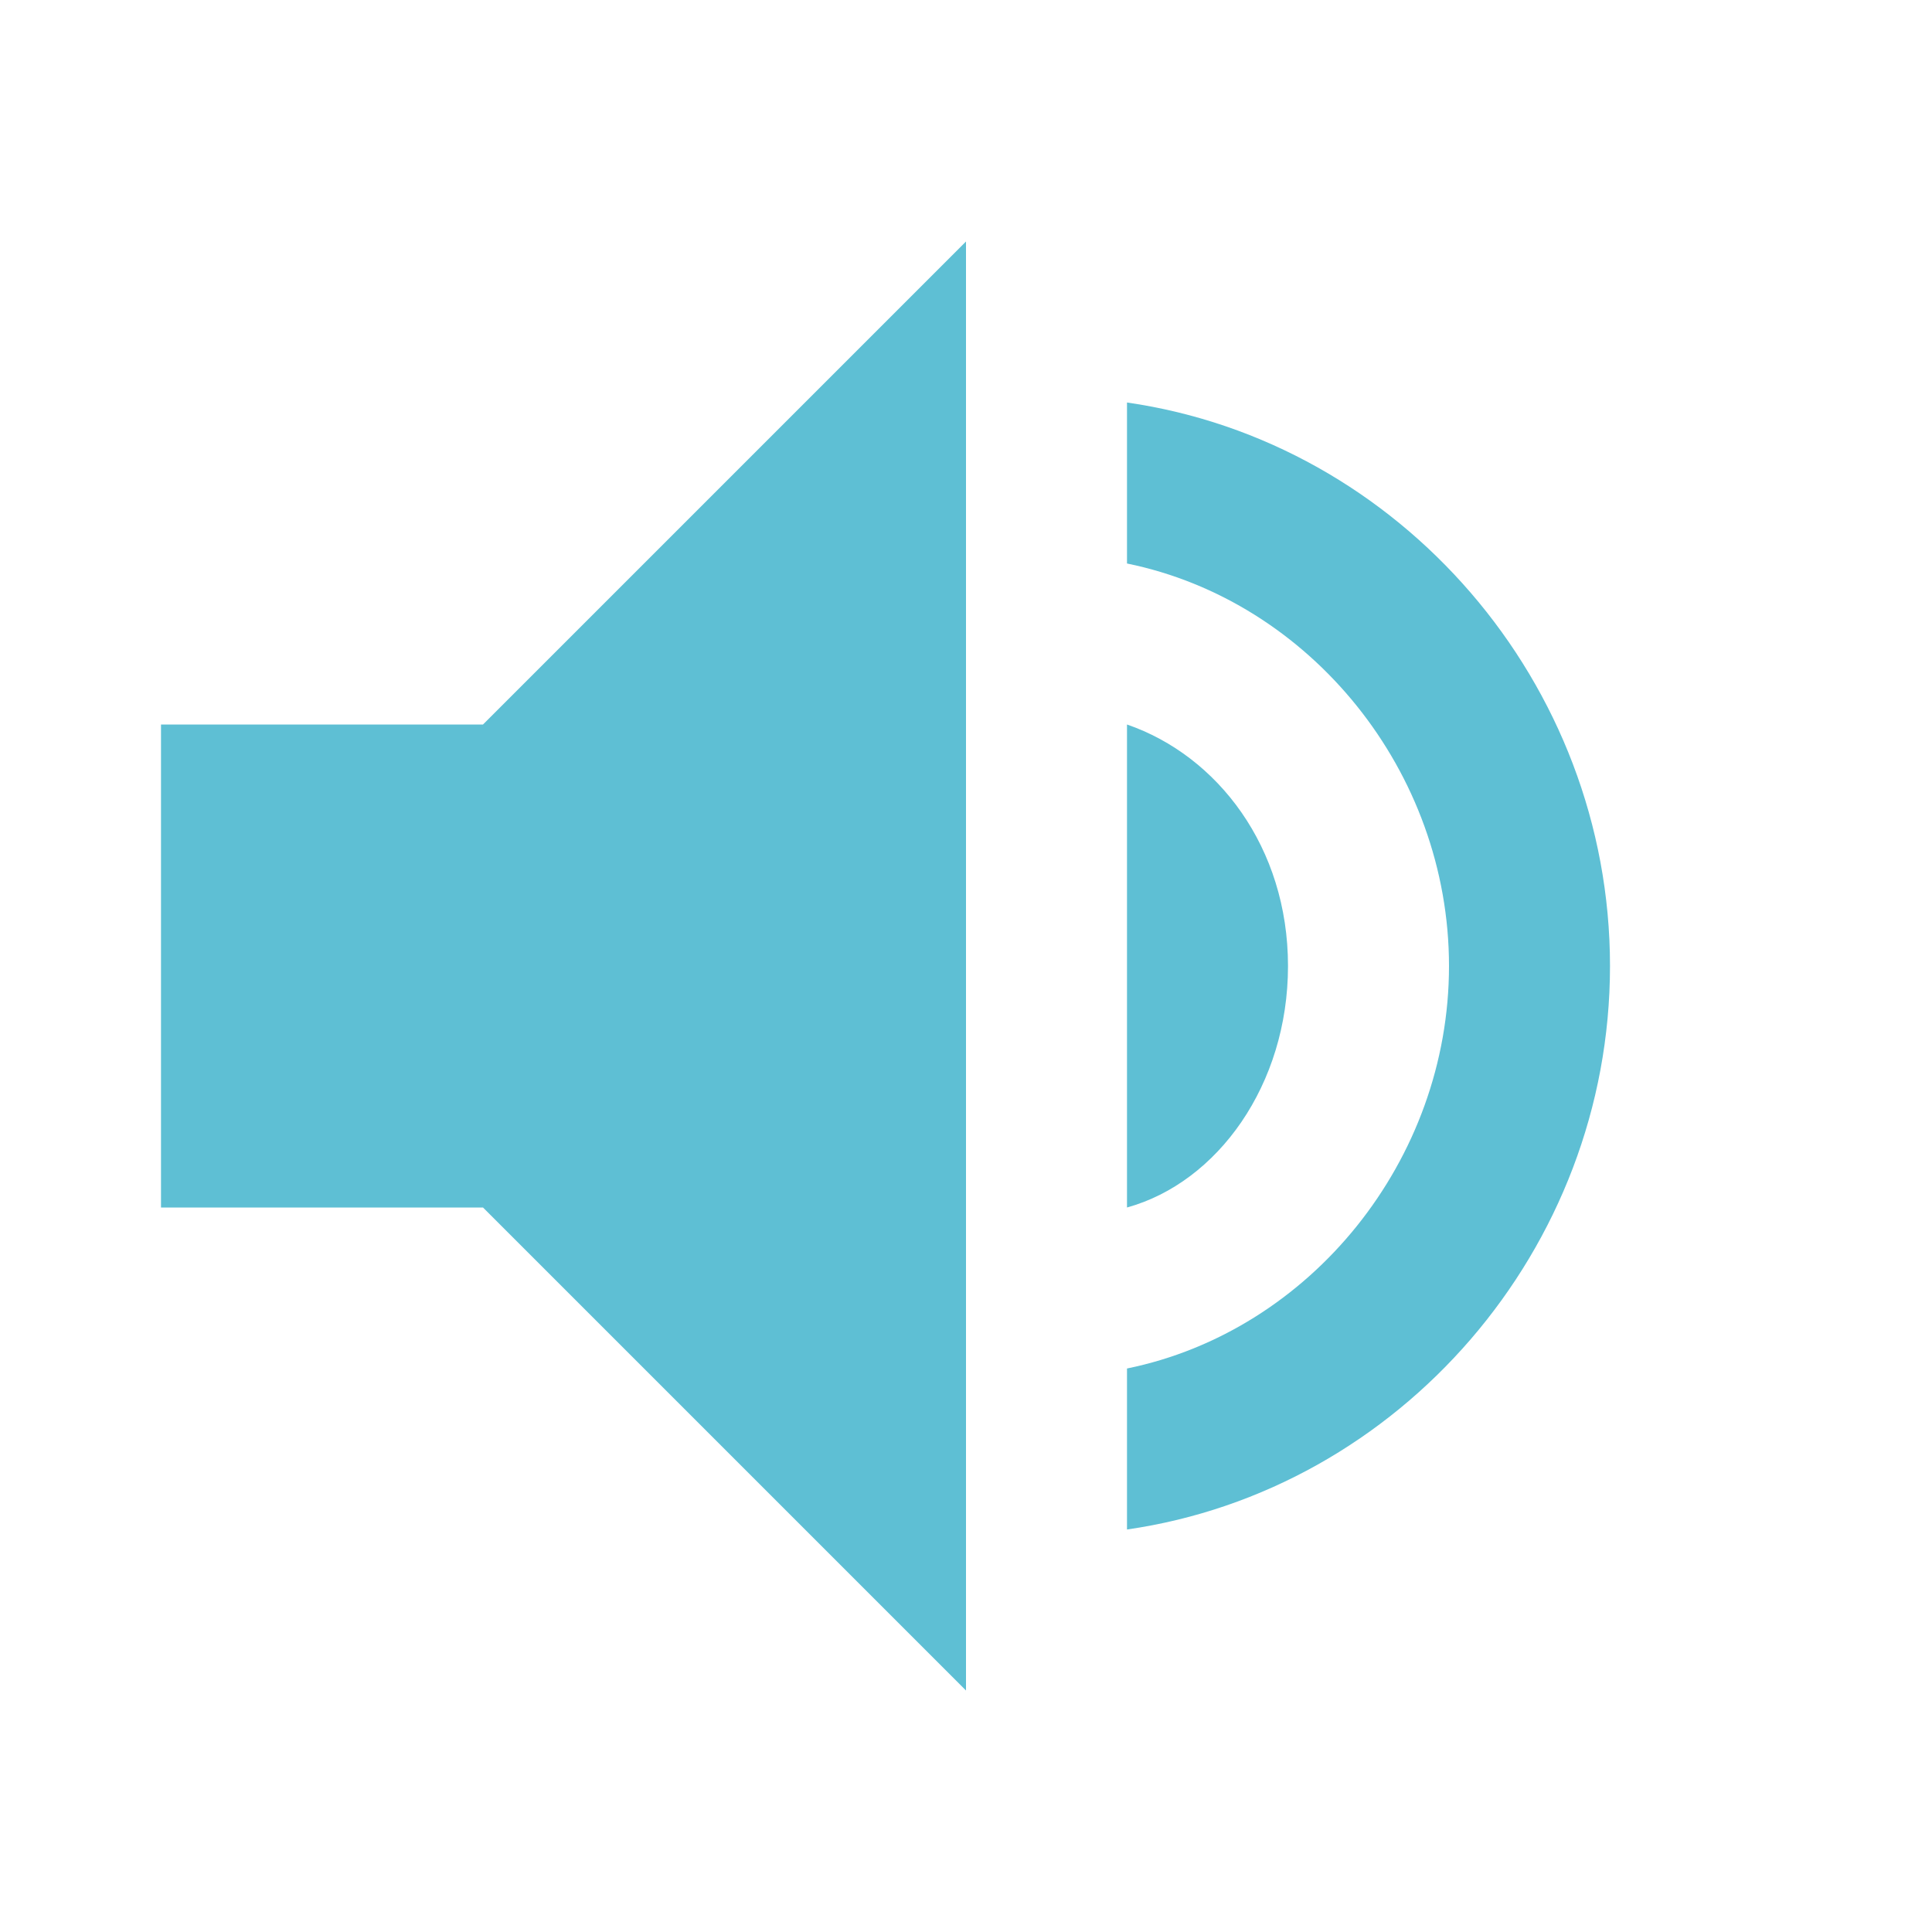 <?xml version="1.0"?>
<svg xmlns="http://www.w3.org/2000/svg" viewBox="0 0 24 24">
  <path d="M 12 3 L 6 9 L 2 9 L 2 15 L 6 15 L 12 21 L 12 3 z M 14 5 L 14 7 C 16.279 7.465 18 9.586 18 12 C 18 14.414 16.279 16.535 14 17 L 14 19 C 17.386 18.512 20 15.519 20 12 C 20 8.481 17.386 5.488 14 5 z M 14 9 L 14 15 C 15.125 14.689 16 13.475 16 12 C 16 10.525 15.125 9.388 14 9 z" fill="#5EBFD4" />
</svg>
